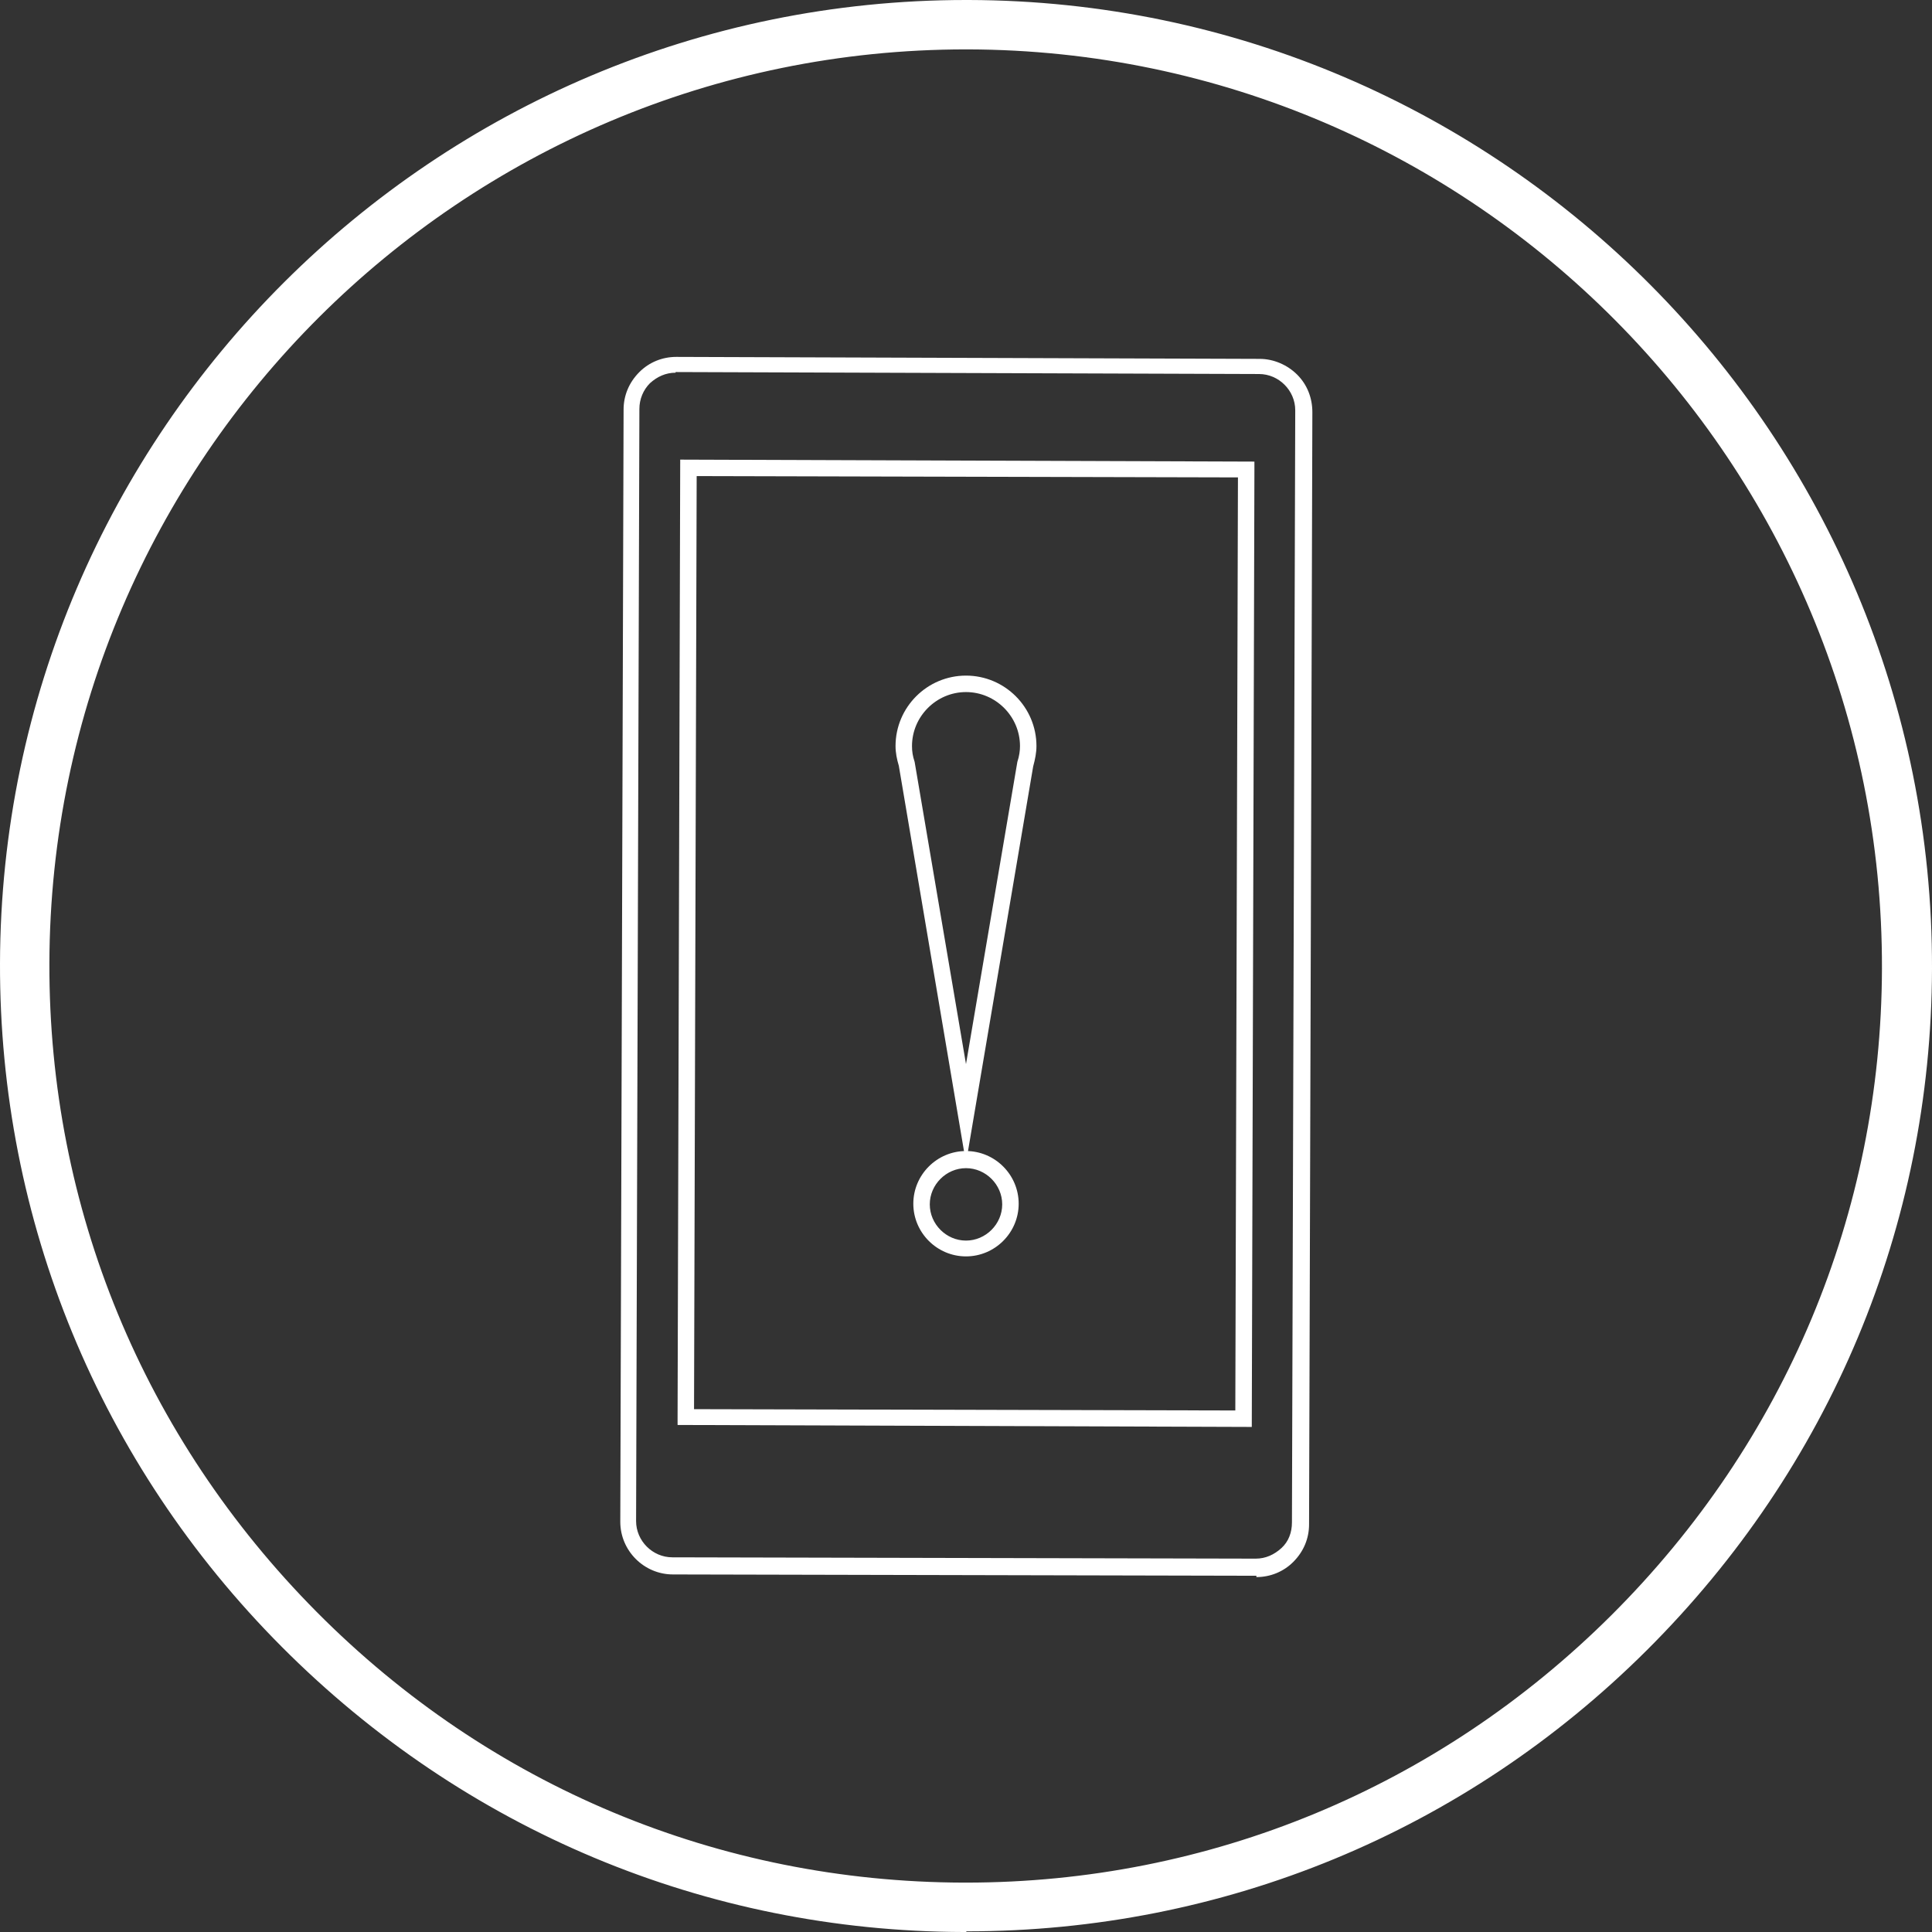 <svg width="300" height="300" viewBox="0 0 300 300" fill="none" xmlns="http://www.w3.org/2000/svg">
<rect x="0" y="0" width="300" height="300" fill="#333333" stroke="none"/>
<g clip-path="url(#clip0_23_65)">
<path d="M150 300H149.591C109.611 299.898 72.086 284.151 43.763 255.726C15.44 227.301 -0.102 189.468 1.30416e-05 149.591C0.205 66.973 67.485 0 150 0H150.409C233.129 0.204 300.205 67.689 300 150.409C299.898 190.389 284.151 227.914 255.726 256.237C227.403 284.458 189.877 299.898 150.102 299.898L150 300ZM150 7.669C71.677 7.669 7.873 71.268 7.669 149.591C7.566 187.526 22.29 223.211 49.182 250.307C76.074 277.403 111.656 292.229 149.591 292.331H150C187.73 292.331 223.313 277.607 250.205 250.818C277.198 223.926 292.127 188.344 292.229 150.409C292.434 71.984 228.834 7.873 150.307 7.669H149.898H150Z" fill="white"/>
<path d="M195.091 244.683L104.498 244.479C99.999 244.479 96.318 240.798 96.318 236.299L96.83 63.599C96.83 61.452 97.648 59.407 99.284 57.771C100.817 56.237 102.862 55.419 105.01 55.419L195.603 55.726C197.75 55.726 199.897 56.646 201.431 58.18C202.965 59.714 203.783 61.759 203.783 64.008L203.271 236.708C203.271 238.855 202.453 240.9 200.817 242.536C199.284 244.07 197.239 244.888 195.091 244.888V244.683ZM104.907 57.873C103.374 57.873 102.044 58.487 100.92 59.509C99.897 60.532 99.284 61.963 99.284 63.497L98.772 236.196C98.772 239.264 101.329 241.82 104.396 241.82L194.989 242.025C196.523 242.025 197.852 241.411 198.977 240.389C200.102 239.366 200.613 237.935 200.613 236.401L201.124 63.701C201.124 60.634 198.568 58.078 195.5 58.078L104.907 57.771V57.873Z" fill="white"/>
<path d="M194.376 221.575L105.214 221.268V220.041L105.623 71.37L194.785 71.677V72.904L194.376 221.575ZM107.77 218.814L191.819 219.018L192.228 74.131L108.179 73.926L107.77 218.814Z" fill="white"/>
<path d="M149.999 195.092C145.501 195.092 141.82 191.411 141.82 186.912C141.82 182.413 145.501 178.732 149.999 178.732C154.498 178.732 158.179 182.413 158.179 186.912C158.179 191.411 154.498 195.092 149.999 195.092ZM149.999 181.391C146.932 181.391 144.376 183.947 144.376 187.014C144.376 190.082 146.932 192.638 149.999 192.638C153.067 192.638 155.623 190.082 155.623 187.014C155.623 183.947 153.067 181.391 149.999 181.391Z" fill="white"/>
<path d="M149.999 180.573L139.57 118.916C139.263 117.894 139.059 116.871 139.059 115.849C139.059 109.816 143.967 104.908 149.999 104.908C156.032 104.908 160.94 109.816 160.94 115.849C160.94 116.871 160.735 117.894 160.429 119.018L149.999 180.573ZM149.999 107.464C145.398 107.464 141.615 111.247 141.615 115.849C141.615 116.667 141.717 117.382 142.024 118.303L149.999 165.235L157.975 118.303C158.281 117.382 158.384 116.564 158.384 115.849C158.384 111.247 154.601 107.464 149.999 107.464Z" fill="white"/>
</g>
<defs>
<clipPath id="clip0_23_65">
<rect width="300" height="300" fill="white"/>
</clipPath>
</defs>
</svg>

